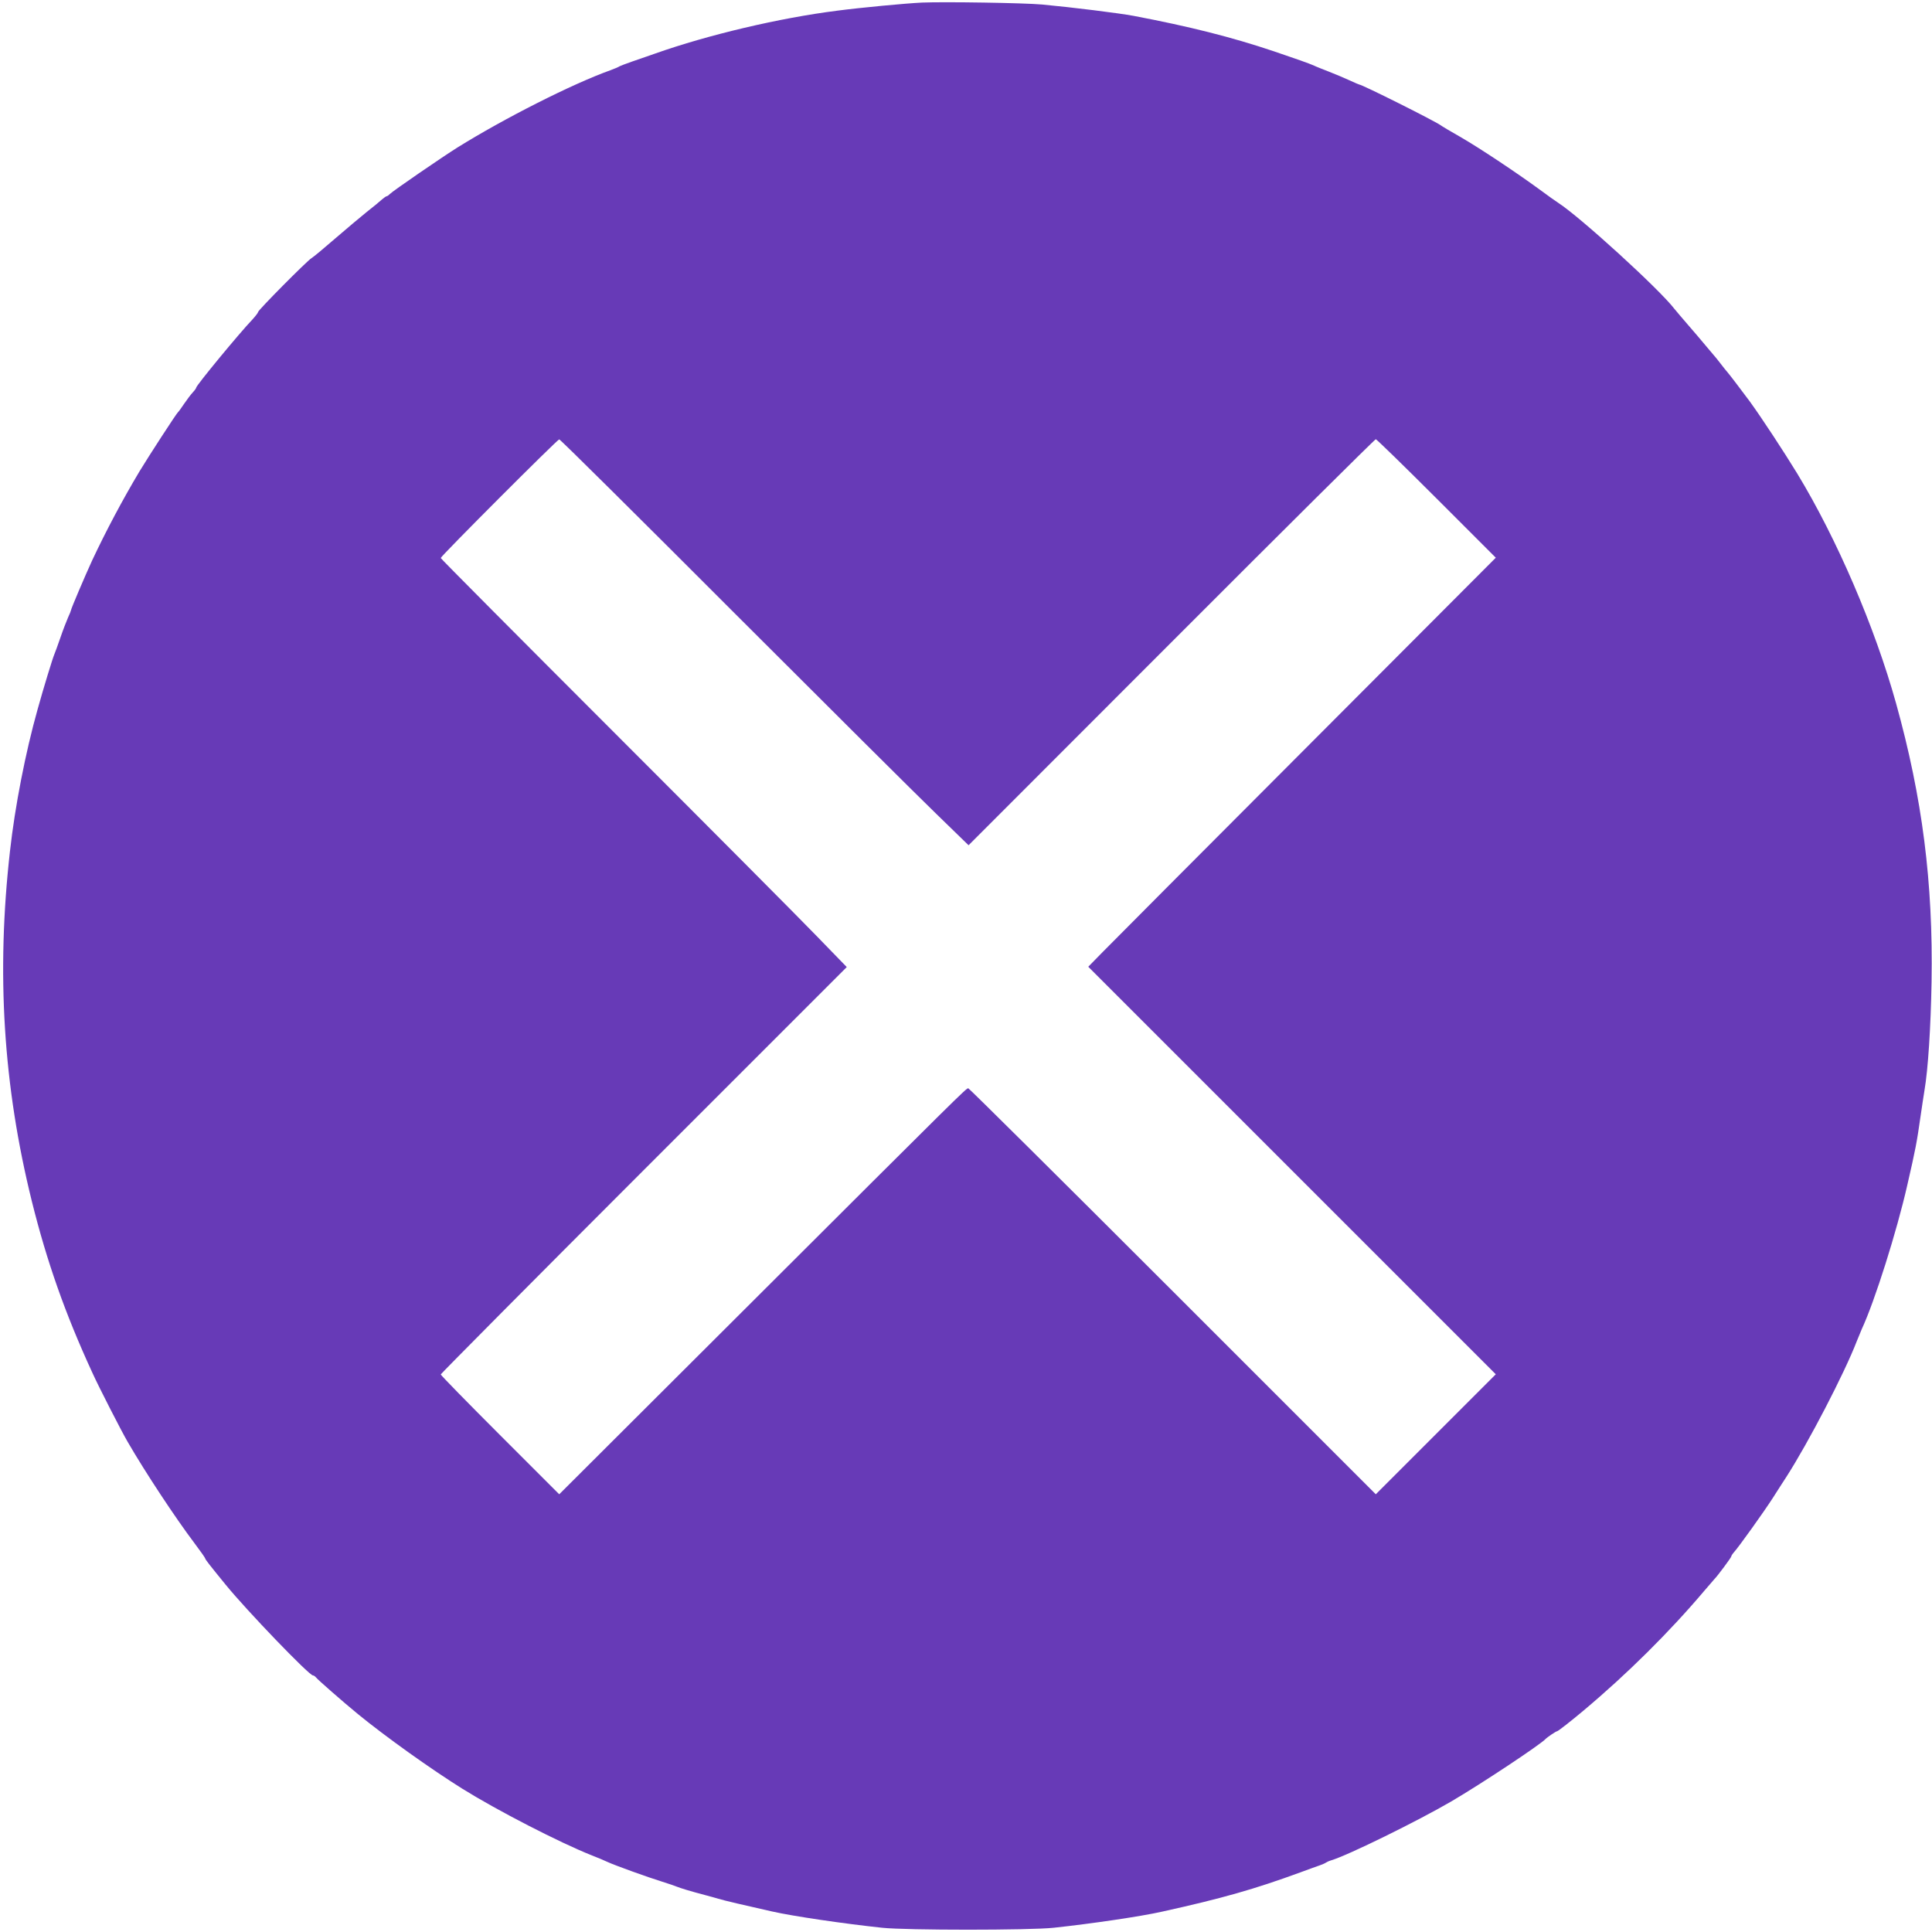 <?xml version="1.0" standalone="no"?>
<!DOCTYPE svg PUBLIC "-//W3C//DTD SVG 20010904//EN"
 "http://www.w3.org/TR/2001/REC-SVG-20010904/DTD/svg10.dtd">
<svg version="1.0" xmlns="http://www.w3.org/2000/svg"
 width="1280pt" height="1280pt" viewBox="0 0 1280 1280"
 preserveAspectRatio="xMidYMid meet">
<g transform="translate(0,1280) scale(0.1,-0.1)"
fill="#673ab7" stroke="none">
<path d="M6110 12783 c-107 -5 -405 -33 -565 -54 -380 -48 -855 -160 -1205
-284 -41 -14 -109 -38 -150 -52 -41 -14 -79 -29 -85 -32 -5 -4 -32 -16 -60
-26 -254 -91 -702 -318 -1014 -512 -102 -64 -427 -287 -449 -309 -7 -8 -17
-14 -20 -14 -4 0 -18 -10 -32 -22 -14 -13 -59 -50 -100 -82 -41 -33 -135 -112
-208 -175 -74 -64 -144 -123 -158 -131 -31 -19 -354 -345 -354 -357 0 -5 -17
-27 -37 -49 -88 -92 -373 -438 -373 -452 0 -4 -10 -18 -23 -32 -13 -14 -38
-47 -57 -75 -18 -27 -36 -52 -40 -55 -11 -9 -196 -294 -257 -395 -111 -186
-220 -391 -313 -589 -45 -98 -140 -320 -140 -330 0 -3 -9 -25 -20 -49 -10 -23
-33 -82 -50 -132 -17 -49 -35 -99 -40 -110 -11 -25 -72 -224 -111 -365 -80
-284 -150 -643 -183 -940 -91 -806 -45 -1552 145 -2319 99 -398 220 -743 401
-1136 40 -89 193 -388 234 -458 117 -202 315 -502 441 -669 40 -53 73 -100 73
-104 0 -6 29 -43 135 -173 141 -173 553 -601 578 -601 5 0 15 -6 21 -14 14
-17 177 -160 277 -242 186 -152 483 -364 694 -496 232 -144 639 -354 855 -440
41 -16 89 -36 105 -44 47 -22 272 -103 360 -130 44 -14 89 -29 100 -34 22 -9
86 -29 185 -55 36 -9 76 -21 90 -25 23 -8 198 -49 355 -84 142 -32 476 -81
730 -108 160 -17 976 -17 1135 0 252 27 578 75 720 107 398 88 612 149 915
260 55 20 114 42 130 47 17 6 35 14 40 18 6 4 21 11 35 15 111 33 574 261 795
390 203 119 591 377 625 414 10 11 69 51 76 51 6 0 92 67 174 136 290 243 571
522 801 794 35 41 66 77 69 80 17 16 110 141 110 148 0 4 8 17 18 28 31 34
197 266 257 359 32 50 72 113 90 140 146 227 385 687 467 900 11 28 26 64 33
80 86 185 232 648 301 952 56 244 63 281 89 463 8 58 20 132 25 165 24 140 42
421 47 720 11 658 -61 1219 -235 1845 -141 506 -392 1090 -655 1523 -90 147
-235 368 -314 477 -41 56 -147 195 -153 200 -3 3 -21 25 -40 50 -19 25 -37 47
-40 50 -3 3 -27 32 -55 65 -27 33 -81 96 -120 141 -38 44 -79 92 -91 107 -100
131 -627 611 -770 703 -16 10 -69 48 -119 85 -153 112 -394 273 -525 349 -69
39 -129 75 -135 80 -38 28 -521 270 -540 270 -2 0 -32 13 -67 29 -35 16 -94
41 -133 56 -38 15 -85 33 -103 42 -30 13 -111 42 -262 93 -279 94 -561 165
-930 235 -96 18 -411 57 -605 75 -120 11 -644 19 -795 13z m-1260 -4029 c624
-624 1232 -1229 1351 -1344 l216 -210 1344 1345 c739 740 1348 1345 1354 1345
5 0 187 -177 402 -392 l393 -393 -1257 -1260 c-692 -693 -1299 -1303 -1350
-1355 l-93 -95 1350 -1350 1350 -1350 -397 -397 -398 -398 -1345 1345 c-740
740 -1350 1345 -1355 1345 -14 0 -45 -31 -1460 -1443 l-1250 -1247 -393 393
c-215 215 -392 396 -392 401 0 4 605 614 1345 1354 l1345 1345 -200 206 c-109
113 -714 721 -1344 1351 -630 630 -1146 1149 -1146 1153 0 12 773 786 785 786
6 1 521 -510 1145 -1135z"/>
</g>
</svg>
